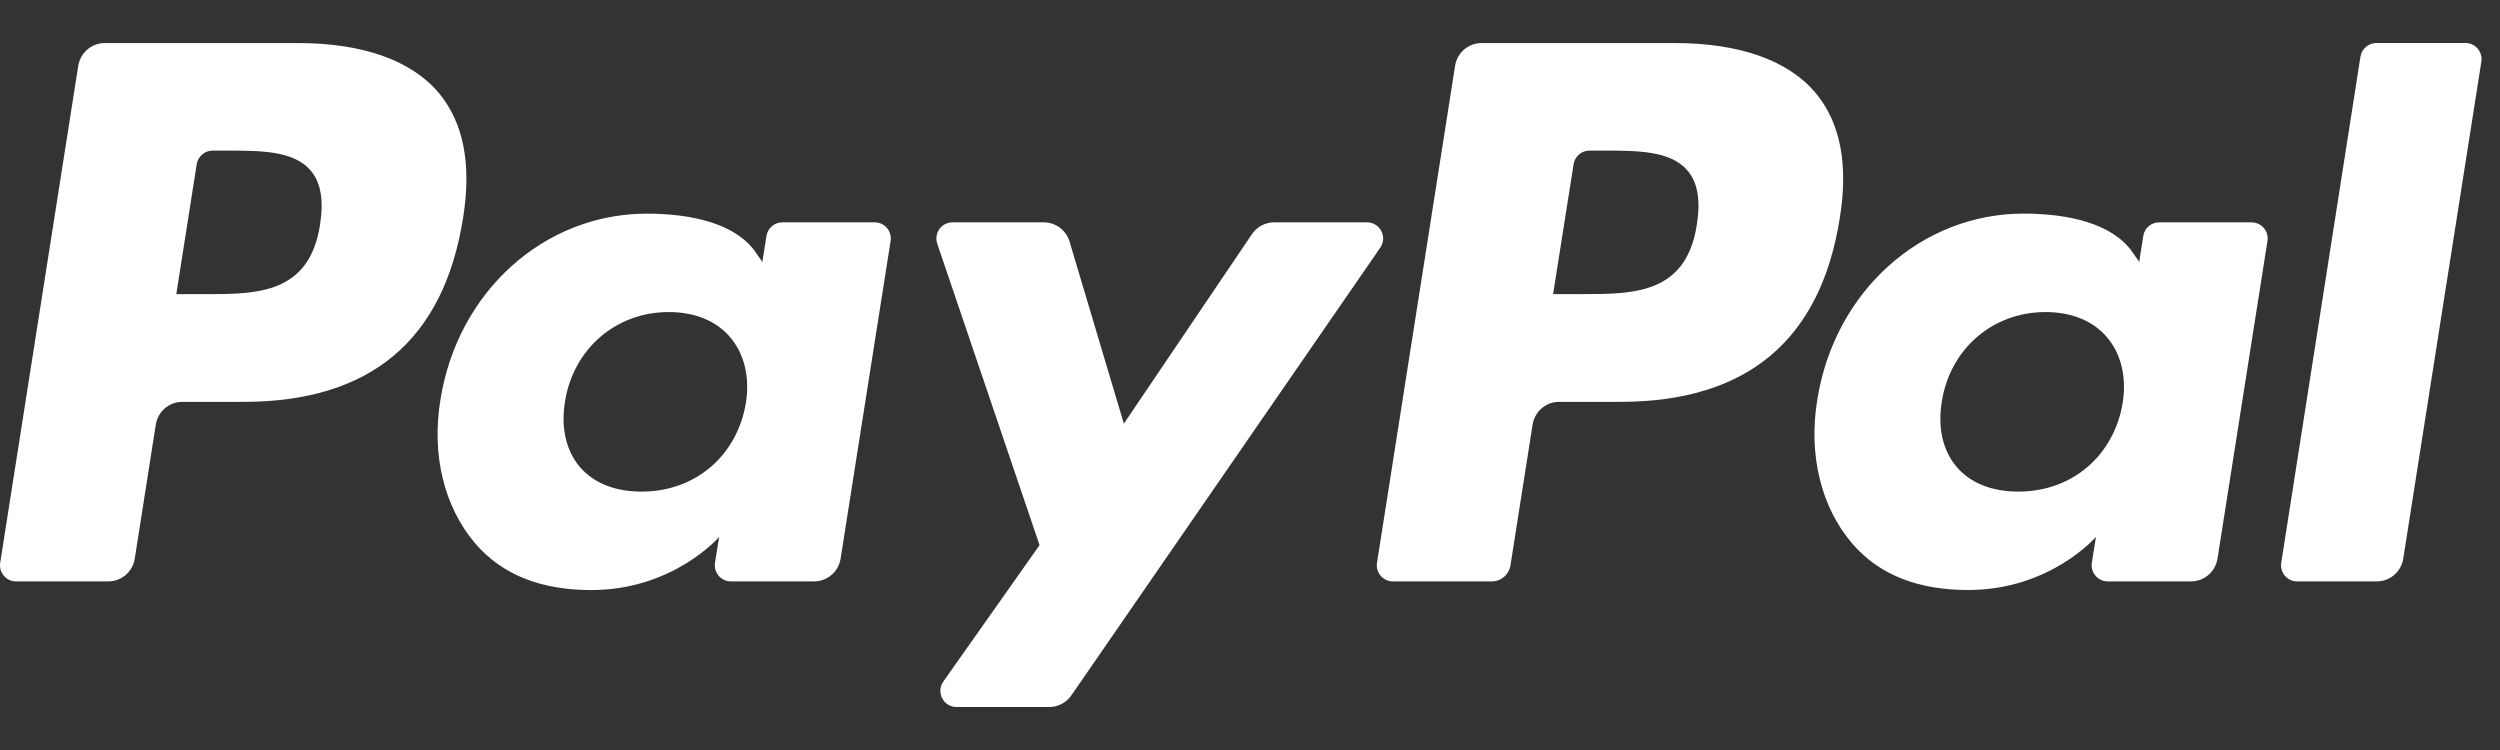 <svg width="50" height="15" viewBox="0 0 50 15" fill="none" xmlns="http://www.w3.org/2000/svg">
<rect x="0" y="0" width="50" height="15" fill="#333333" stroke="none"/>
<path fill-rule="evenodd" clip-rule="evenodd" d="M5.956 0.861H2.095C1.831 0.861 1.607 1.054 1.565 1.316L0.004 11.255C-0.027 11.452 0.124 11.628 0.322 11.628H2.165C2.43 11.628 2.654 11.436 2.695 11.173L3.116 8.493C3.157 8.23 3.382 8.037 3.646 8.037H4.868C7.411 8.037 8.878 6.802 9.262 4.353C9.435 3.282 9.269 2.441 8.769 1.851C8.221 1.204 7.248 0.861 5.956 0.861ZM6.401 4.492C6.19 5.883 5.132 5.883 4.108 5.883H3.526L3.934 3.285C3.959 3.128 4.094 3.012 4.252 3.012H4.519C5.216 3.012 5.874 3.012 6.214 3.411C6.416 3.649 6.478 4.003 6.401 4.492ZM17.495 4.447H15.646C15.489 4.447 15.353 4.563 15.329 4.72L15.247 5.239L15.117 5.051C14.717 4.467 13.825 4.273 12.934 4.273C10.891 4.273 9.147 5.826 8.807 8.005C8.63 9.092 8.881 10.132 9.495 10.857C10.059 11.523 10.865 11.801 11.824 11.801C13.47 11.801 14.383 10.738 14.383 10.738L14.3 11.254C14.269 11.451 14.42 11.628 14.617 11.628H16.282C16.547 11.628 16.771 11.435 16.812 11.173L17.812 4.82C17.843 4.625 17.693 4.447 17.495 4.447ZM14.918 8.06C14.74 9.12 13.902 9.832 12.833 9.832C12.296 9.832 11.867 9.659 11.591 9.332C11.318 9.006 11.214 8.543 11.301 8.027C11.468 6.976 12.32 6.241 13.373 6.241C13.898 6.241 14.325 6.416 14.605 6.746C14.887 7.08 14.999 7.546 14.918 8.06ZM25.483 4.447H27.34C27.601 4.447 27.753 4.74 27.605 4.954L21.426 13.909C21.326 14.054 21.161 14.14 20.985 14.14H19.13C18.869 14.14 18.716 13.845 18.867 13.63L20.791 10.903L18.745 4.874C18.674 4.664 18.828 4.447 19.05 4.447H20.876C21.113 4.447 21.322 4.603 21.391 4.831L22.477 8.473L25.039 4.683C25.139 4.535 25.306 4.447 25.483 4.447Z" fill="white"/>
<path fill-rule="evenodd" clip-rule="evenodd" d="M45.625 11.255L47.209 1.134C47.234 0.977 47.369 0.861 47.527 0.86H49.31C49.507 0.86 49.658 1.038 49.627 1.234L48.065 11.173C48.024 11.435 47.8 11.628 47.535 11.628H45.942C45.745 11.628 45.594 11.451 45.625 11.255ZM33.492 0.861H29.631C29.367 0.861 29.143 1.054 29.102 1.315L27.54 11.255C27.509 11.451 27.66 11.628 27.858 11.628H29.839C30.023 11.628 30.18 11.493 30.209 11.309L30.652 8.492C30.693 8.23 30.918 8.037 31.181 8.037H32.403C34.946 8.037 36.414 6.801 36.797 4.353C36.971 3.282 36.804 2.44 36.305 1.85C35.756 1.203 34.784 0.861 33.492 0.861ZM33.937 4.491C33.727 5.882 32.668 5.882 31.644 5.882H31.062L31.472 3.284C31.496 3.128 31.63 3.012 31.789 3.012H32.056C32.752 3.012 33.411 3.012 33.75 3.411C33.953 3.649 34.015 4.003 33.937 4.491ZM45.03 4.447H43.183C43.024 4.447 42.889 4.562 42.866 4.719L42.784 5.238L42.654 5.05C42.254 4.467 41.362 4.272 40.471 4.272C38.428 4.272 36.684 5.826 36.344 8.005C36.168 9.092 36.418 10.131 37.032 10.856C37.597 11.523 38.402 11.8 39.361 11.8C41.007 11.8 41.919 10.738 41.919 10.738L41.837 11.254C41.806 11.451 41.957 11.628 42.156 11.628H43.82C44.084 11.628 44.308 11.435 44.35 11.173L45.349 4.82C45.38 4.624 45.229 4.447 45.03 4.447ZM42.454 8.059C42.276 9.12 41.437 9.832 40.368 9.832C39.832 9.832 39.402 9.659 39.127 9.331C38.853 9.006 38.751 8.543 38.837 8.027C39.004 6.976 39.855 6.241 40.908 6.241C41.433 6.241 41.86 6.416 42.141 6.746C42.424 7.08 42.535 7.546 42.454 8.059Z" fill="white"/>
</svg>
